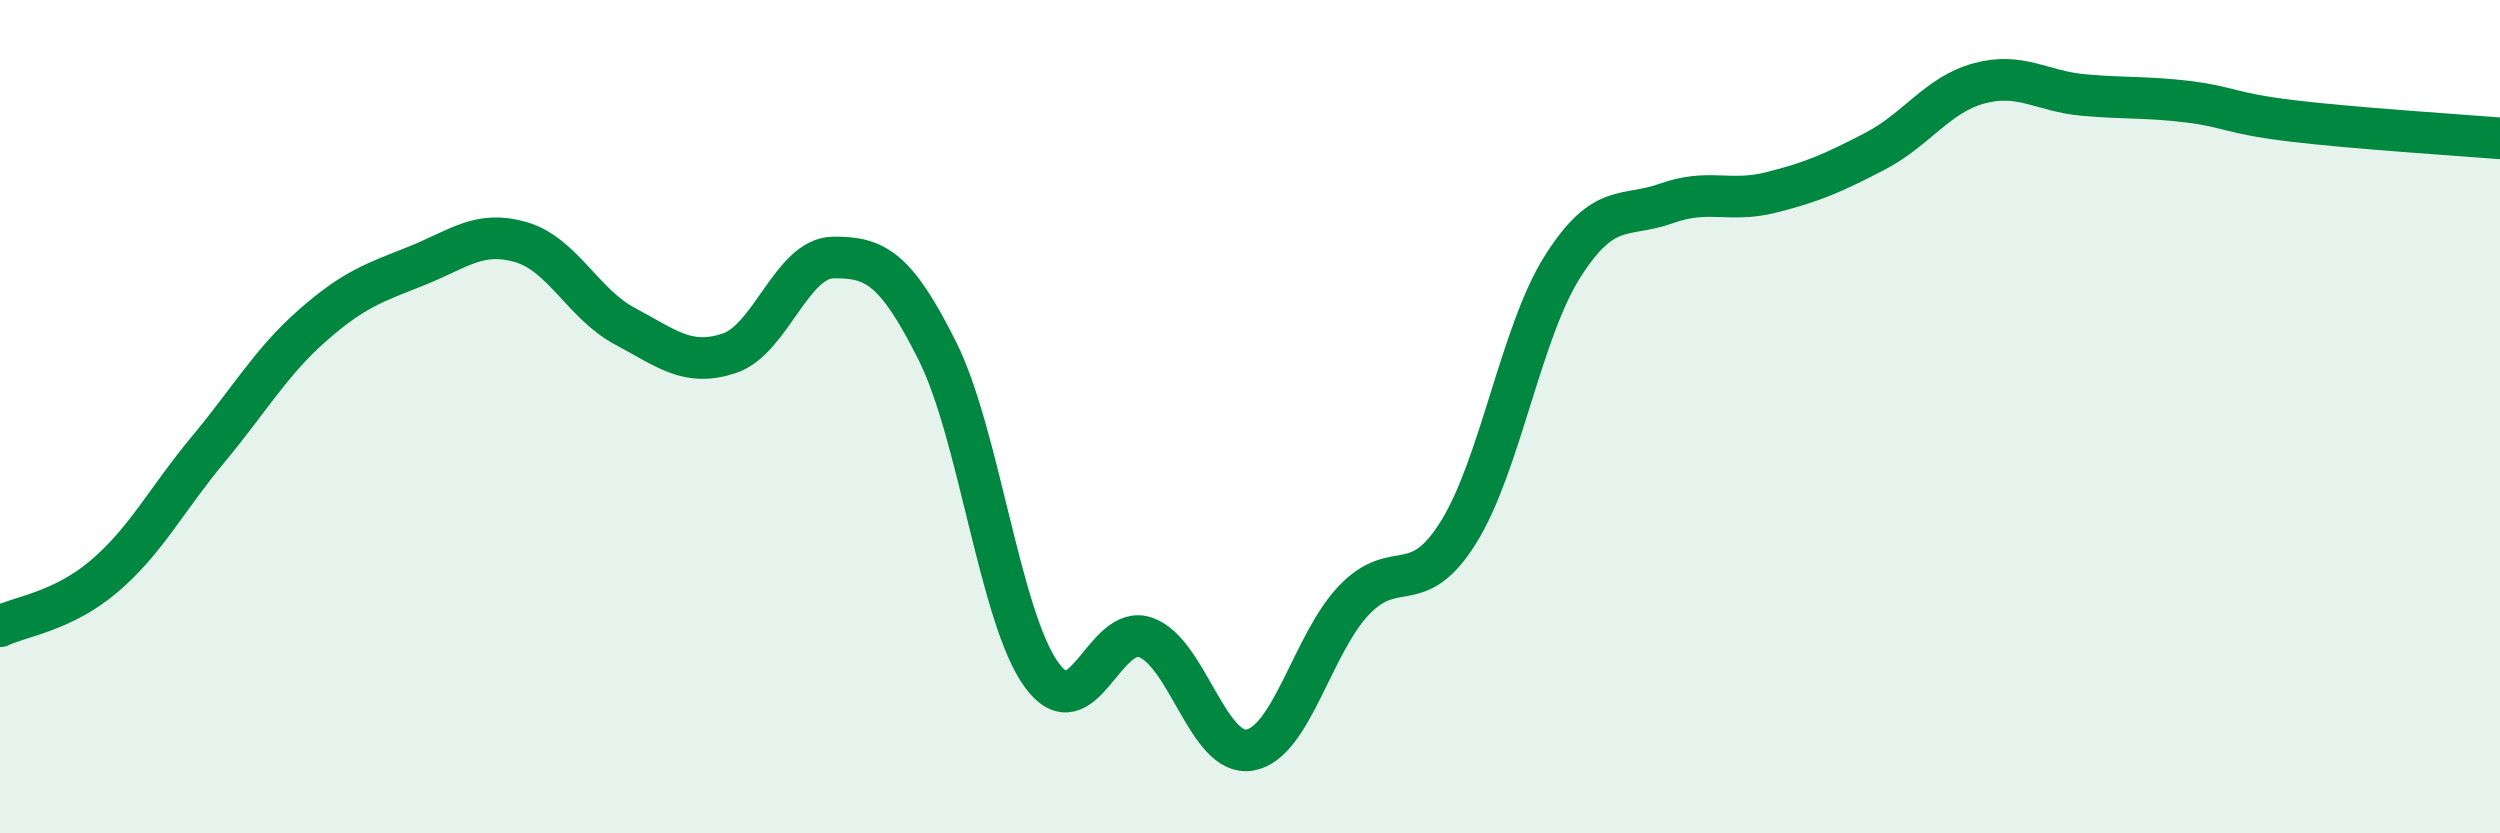 
    <svg width="60" height="20" viewBox="0 0 60 20" xmlns="http://www.w3.org/2000/svg">
      <path
        d="M 0,15.03 C 0.5,14.79 1.5,14.68 2.5,13.83 C 3.5,12.98 4,11.98 5,10.78 C 6,9.58 6.5,8.69 7.5,7.81 C 8.5,6.93 9,6.78 10,6.38 C 11,5.98 11.5,5.52 12.5,5.81 C 13.5,6.1 14,7.3 15,7.83 C 16,8.36 16.5,8.81 17.5,8.48 C 18.5,8.15 19,6.19 20,6.18 C 21,6.17 21.5,6.43 22.5,8.43 C 23.5,10.43 24,14.83 25,16.2 C 26,17.57 26.5,14.94 27.5,15.3 C 28.5,15.66 29,18.18 30,18 C 31,17.82 31.5,15.44 32.5,14.4 C 33.5,13.36 34,14.38 35,12.78 C 36,11.18 36.5,7.98 37.5,6.4 C 38.5,4.82 39,5.24 40,4.88 C 41,4.52 41.5,4.87 42.5,4.62 C 43.5,4.37 44,4.15 45,3.63 C 46,3.11 46.5,2.27 47.5,2 C 48.5,1.73 49,2.19 50,2.28 C 51,2.37 51.5,2.32 52.5,2.44 C 53.5,2.56 53.5,2.72 55,2.9 C 56.5,3.08 59,3.24 60,3.32L60 20L0 20Z"
        fill="#008740"
        opacity="0.1"
        stroke-linecap="round"
        stroke-linejoin="round"
      />
      <path
        d="M 0,15.03 C 0.5,14.79 1.5,14.68 2.5,13.83 C 3.5,12.98 4,11.98 5,10.78 C 6,9.58 6.5,8.69 7.5,7.81 C 8.5,6.93 9,6.78 10,6.38 C 11,5.98 11.5,5.52 12.5,5.81 C 13.5,6.1 14,7.3 15,7.83 C 16,8.36 16.5,8.81 17.5,8.48 C 18.5,8.15 19,6.19 20,6.18 C 21,6.17 21.5,6.43 22.5,8.43 C 23.5,10.43 24,14.83 25,16.2 C 26,17.57 26.5,14.94 27.5,15.3 C 28.5,15.66 29,18.18 30,18 C 31,17.82 31.5,15.44 32.5,14.4 C 33.5,13.36 34,14.38 35,12.78 C 36,11.18 36.5,7.98 37.5,6.4 C 38.5,4.82 39,5.24 40,4.88 C 41,4.52 41.5,4.87 42.5,4.62 C 43.5,4.37 44,4.15 45,3.63 C 46,3.11 46.5,2.27 47.5,2 C 48.5,1.73 49,2.19 50,2.28 C 51,2.37 51.5,2.32 52.5,2.44 C 53.5,2.56 53.5,2.72 55,2.9 C 56.5,3.08 59,3.24 60,3.32"
        stroke="#008740"
        stroke-width="1"
        fill="none"
        stroke-linecap="round"
        stroke-linejoin="round"
      />
    </svg>
  